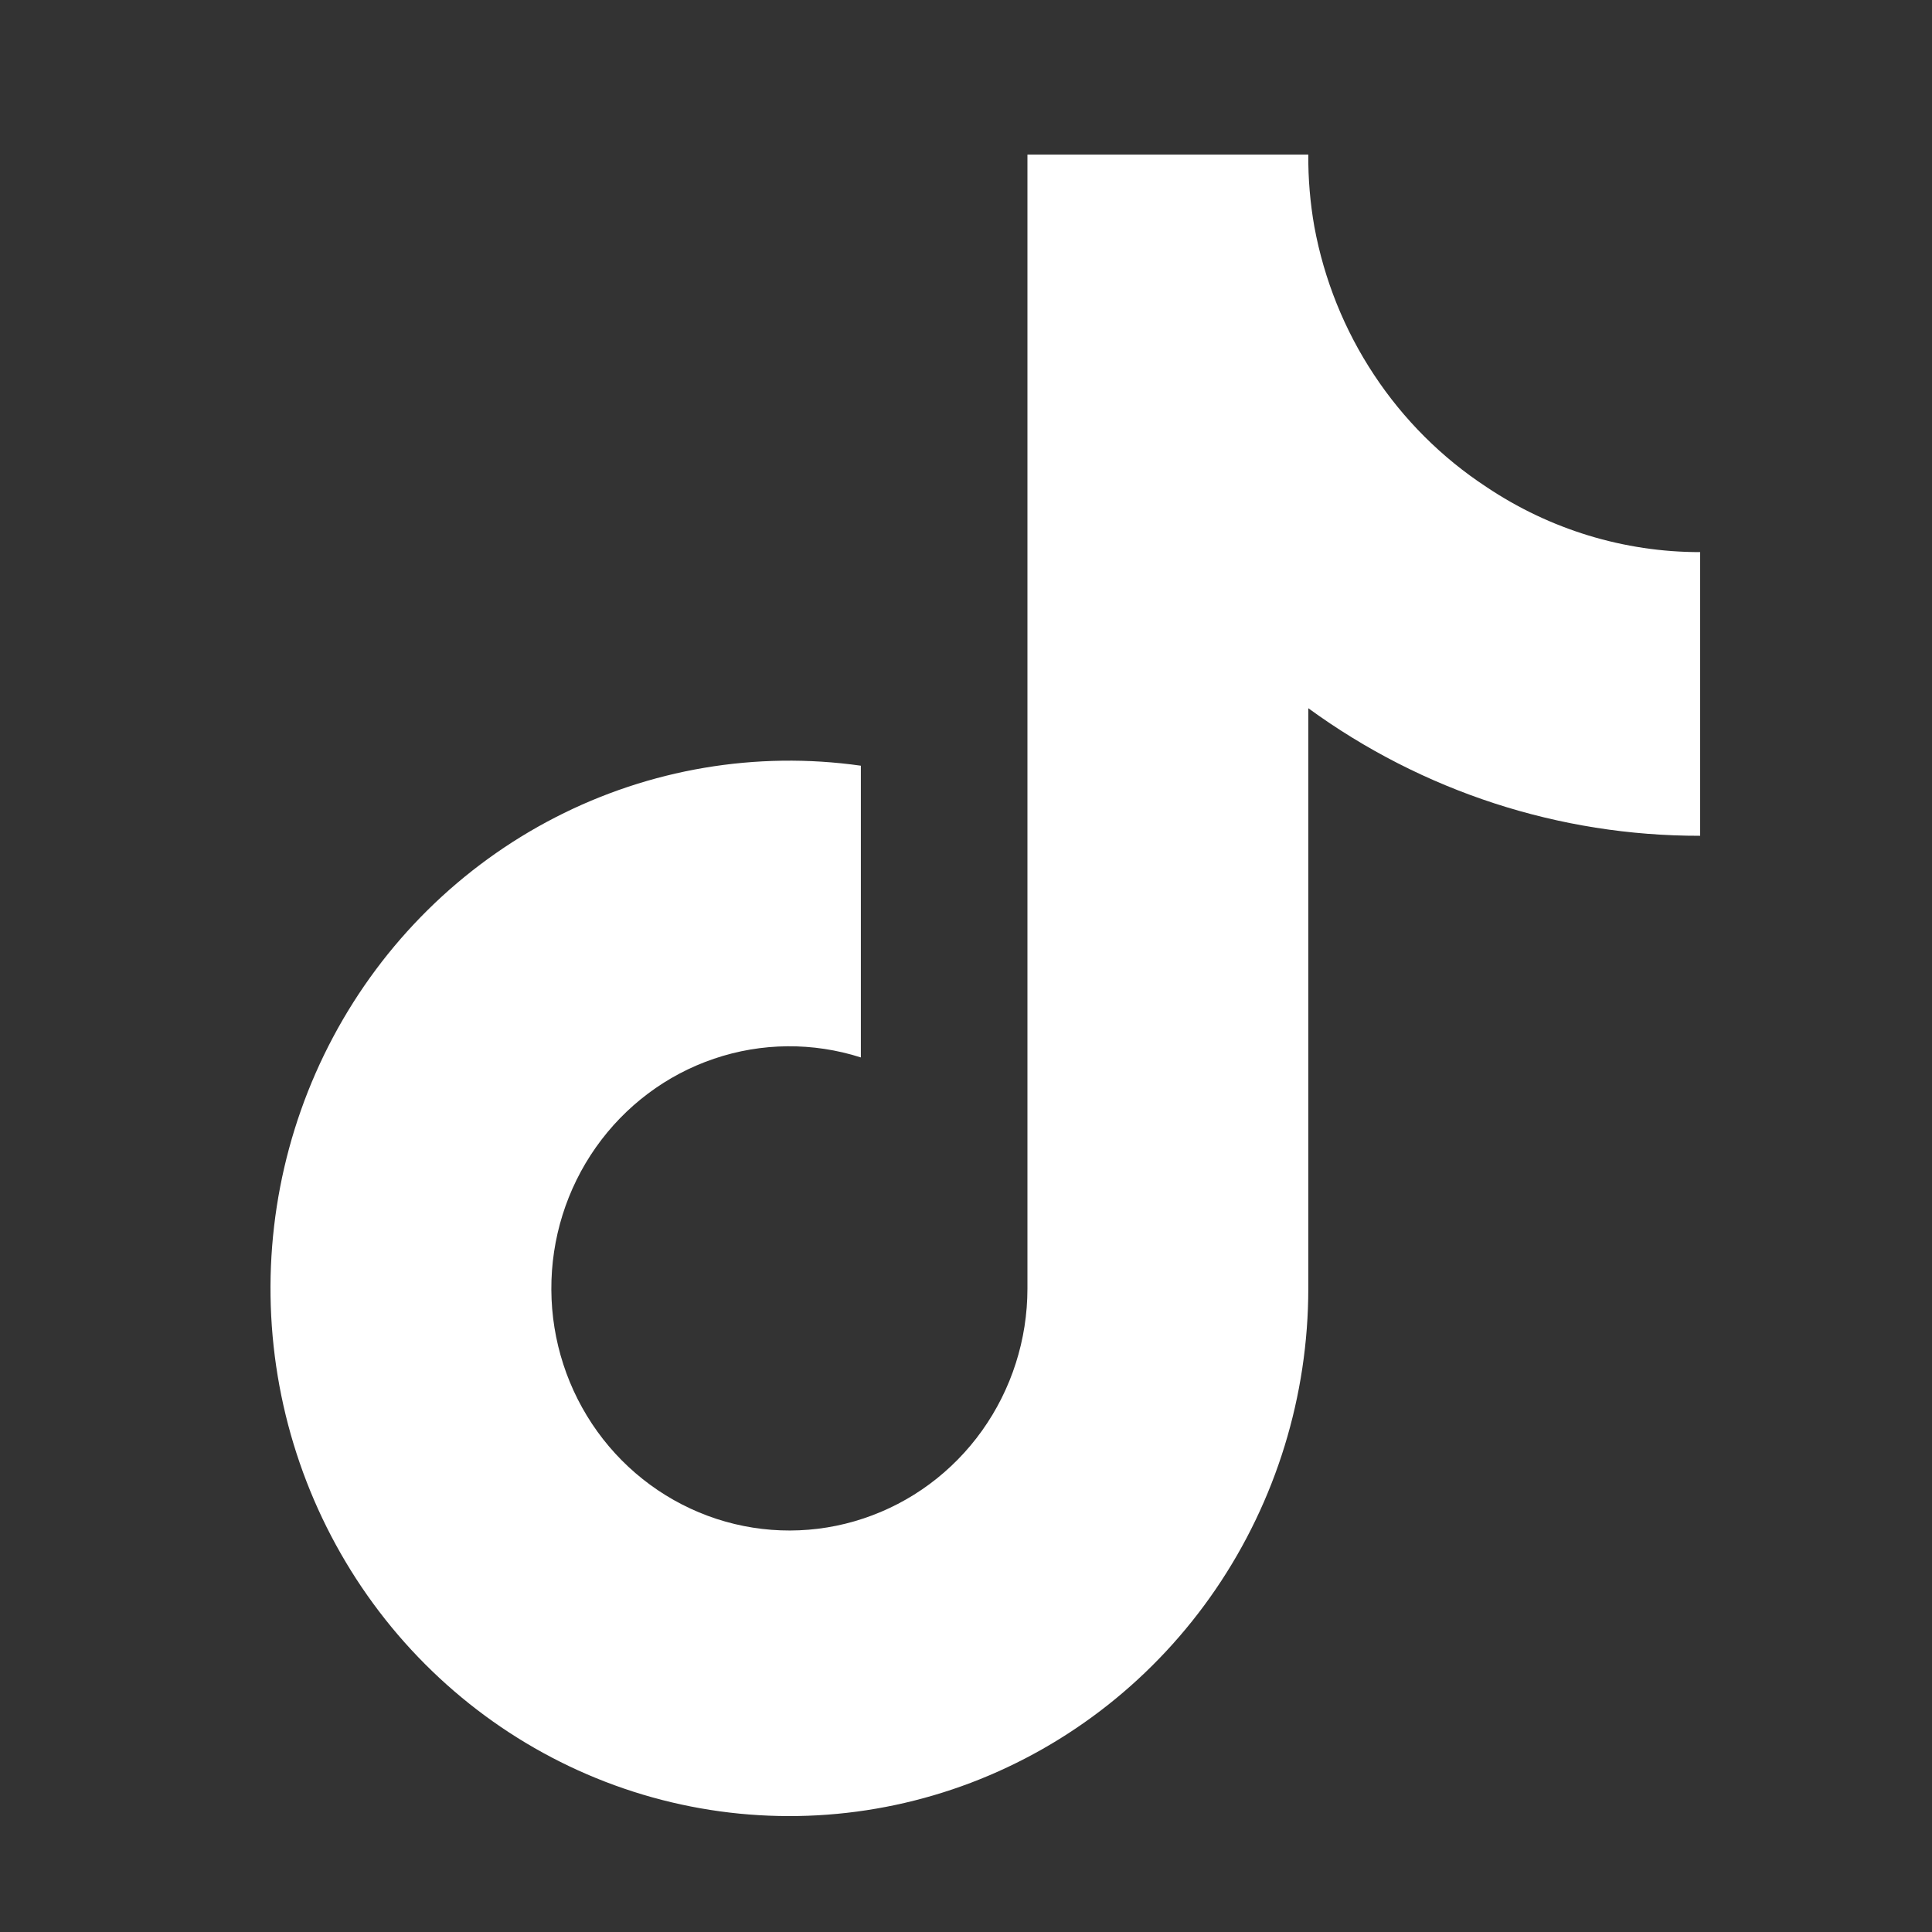 <svg width="40" height="40" viewBox="0 0 40 40" fill="none" xmlns="http://www.w3.org/2000/svg">
<rect x="0" y="0" width="40" height="40" fill="#333333" stroke="none"/>
<path d="M35.2 17.304C32.29 17.31 29.452 16.387 27.087 14.663V26.678C27.086 28.903 26.417 31.075 25.17 32.903C23.923 34.731 22.156 36.128 20.107 36.908C18.058 37.687 15.823 37.812 13.702 37.265C11.582 36.718 9.676 35.525 8.239 33.847C6.803 32.168 5.905 30.084 5.665 27.872C5.425 25.66 5.855 23.427 6.897 21.471C7.939 19.514 9.544 17.928 11.496 16.924C13.449 15.92 15.656 15.546 17.823 15.853V21.893C16.832 21.576 15.768 21.585 14.783 21.92C13.797 22.254 12.941 22.897 12.336 23.756C11.731 24.615 11.409 25.646 11.415 26.703C11.42 27.759 11.754 28.787 12.368 29.639C12.982 30.491 13.846 31.123 14.835 31.447C15.824 31.77 16.888 31.768 17.875 31.439C18.863 31.111 19.723 30.474 20.333 29.619C20.943 28.763 21.272 27.734 21.272 26.678V3.2H27.087C27.083 3.7 27.125 4.199 27.212 4.692C27.414 5.789 27.834 6.833 28.447 7.759C29.059 8.686 29.851 9.476 30.773 10.081C32.087 10.963 33.626 11.432 35.2 11.431V17.304Z" fill="white"/>
</svg>
